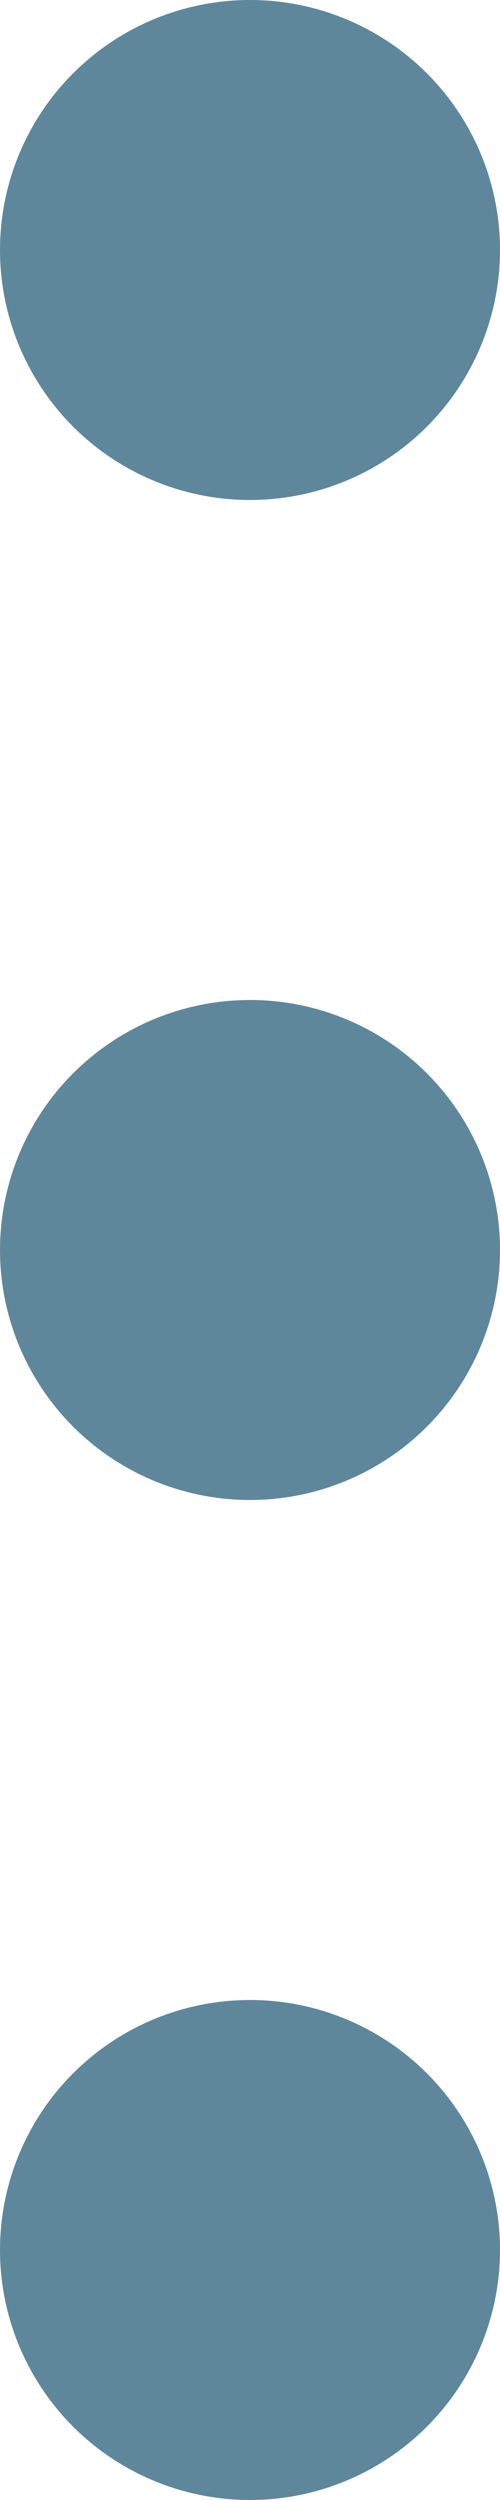 <?xml version="1.0" encoding="UTF-8"?>
<svg width="4px" height="20px" viewBox="0 0 4 20" version="1.1" xmlns="http://www.w3.org/2000/svg" xmlns:xlink="http://www.w3.org/1999/xlink">
    <g id="Page-1" stroke="none" stroke-width="1" fill="none" fill-rule="evenodd">
        <g id="wpfd_file_menu_icon" transform="translate(-1488, -240)" fill="#5F879B" fill-rule="nonzero">
            <g id="wpfd_file_menu" transform="translate(595, 210)">
                <g id="Group-13-Copy-11" transform="translate(477, 0)">
                    <g id="LIST" transform="translate(416, 30)">
                        <circle id="Oval-2" cx="2" cy="2" r="2"></circle>
                        <circle id="Oval-2-Copy" cx="2" cy="10" r="2"></circle>
                        <circle id="Oval-2-Copy-2" cx="2" cy="18" r="2"></circle>
                    </g>
                </g>
            </g>
        </g>
    </g>
</svg>
